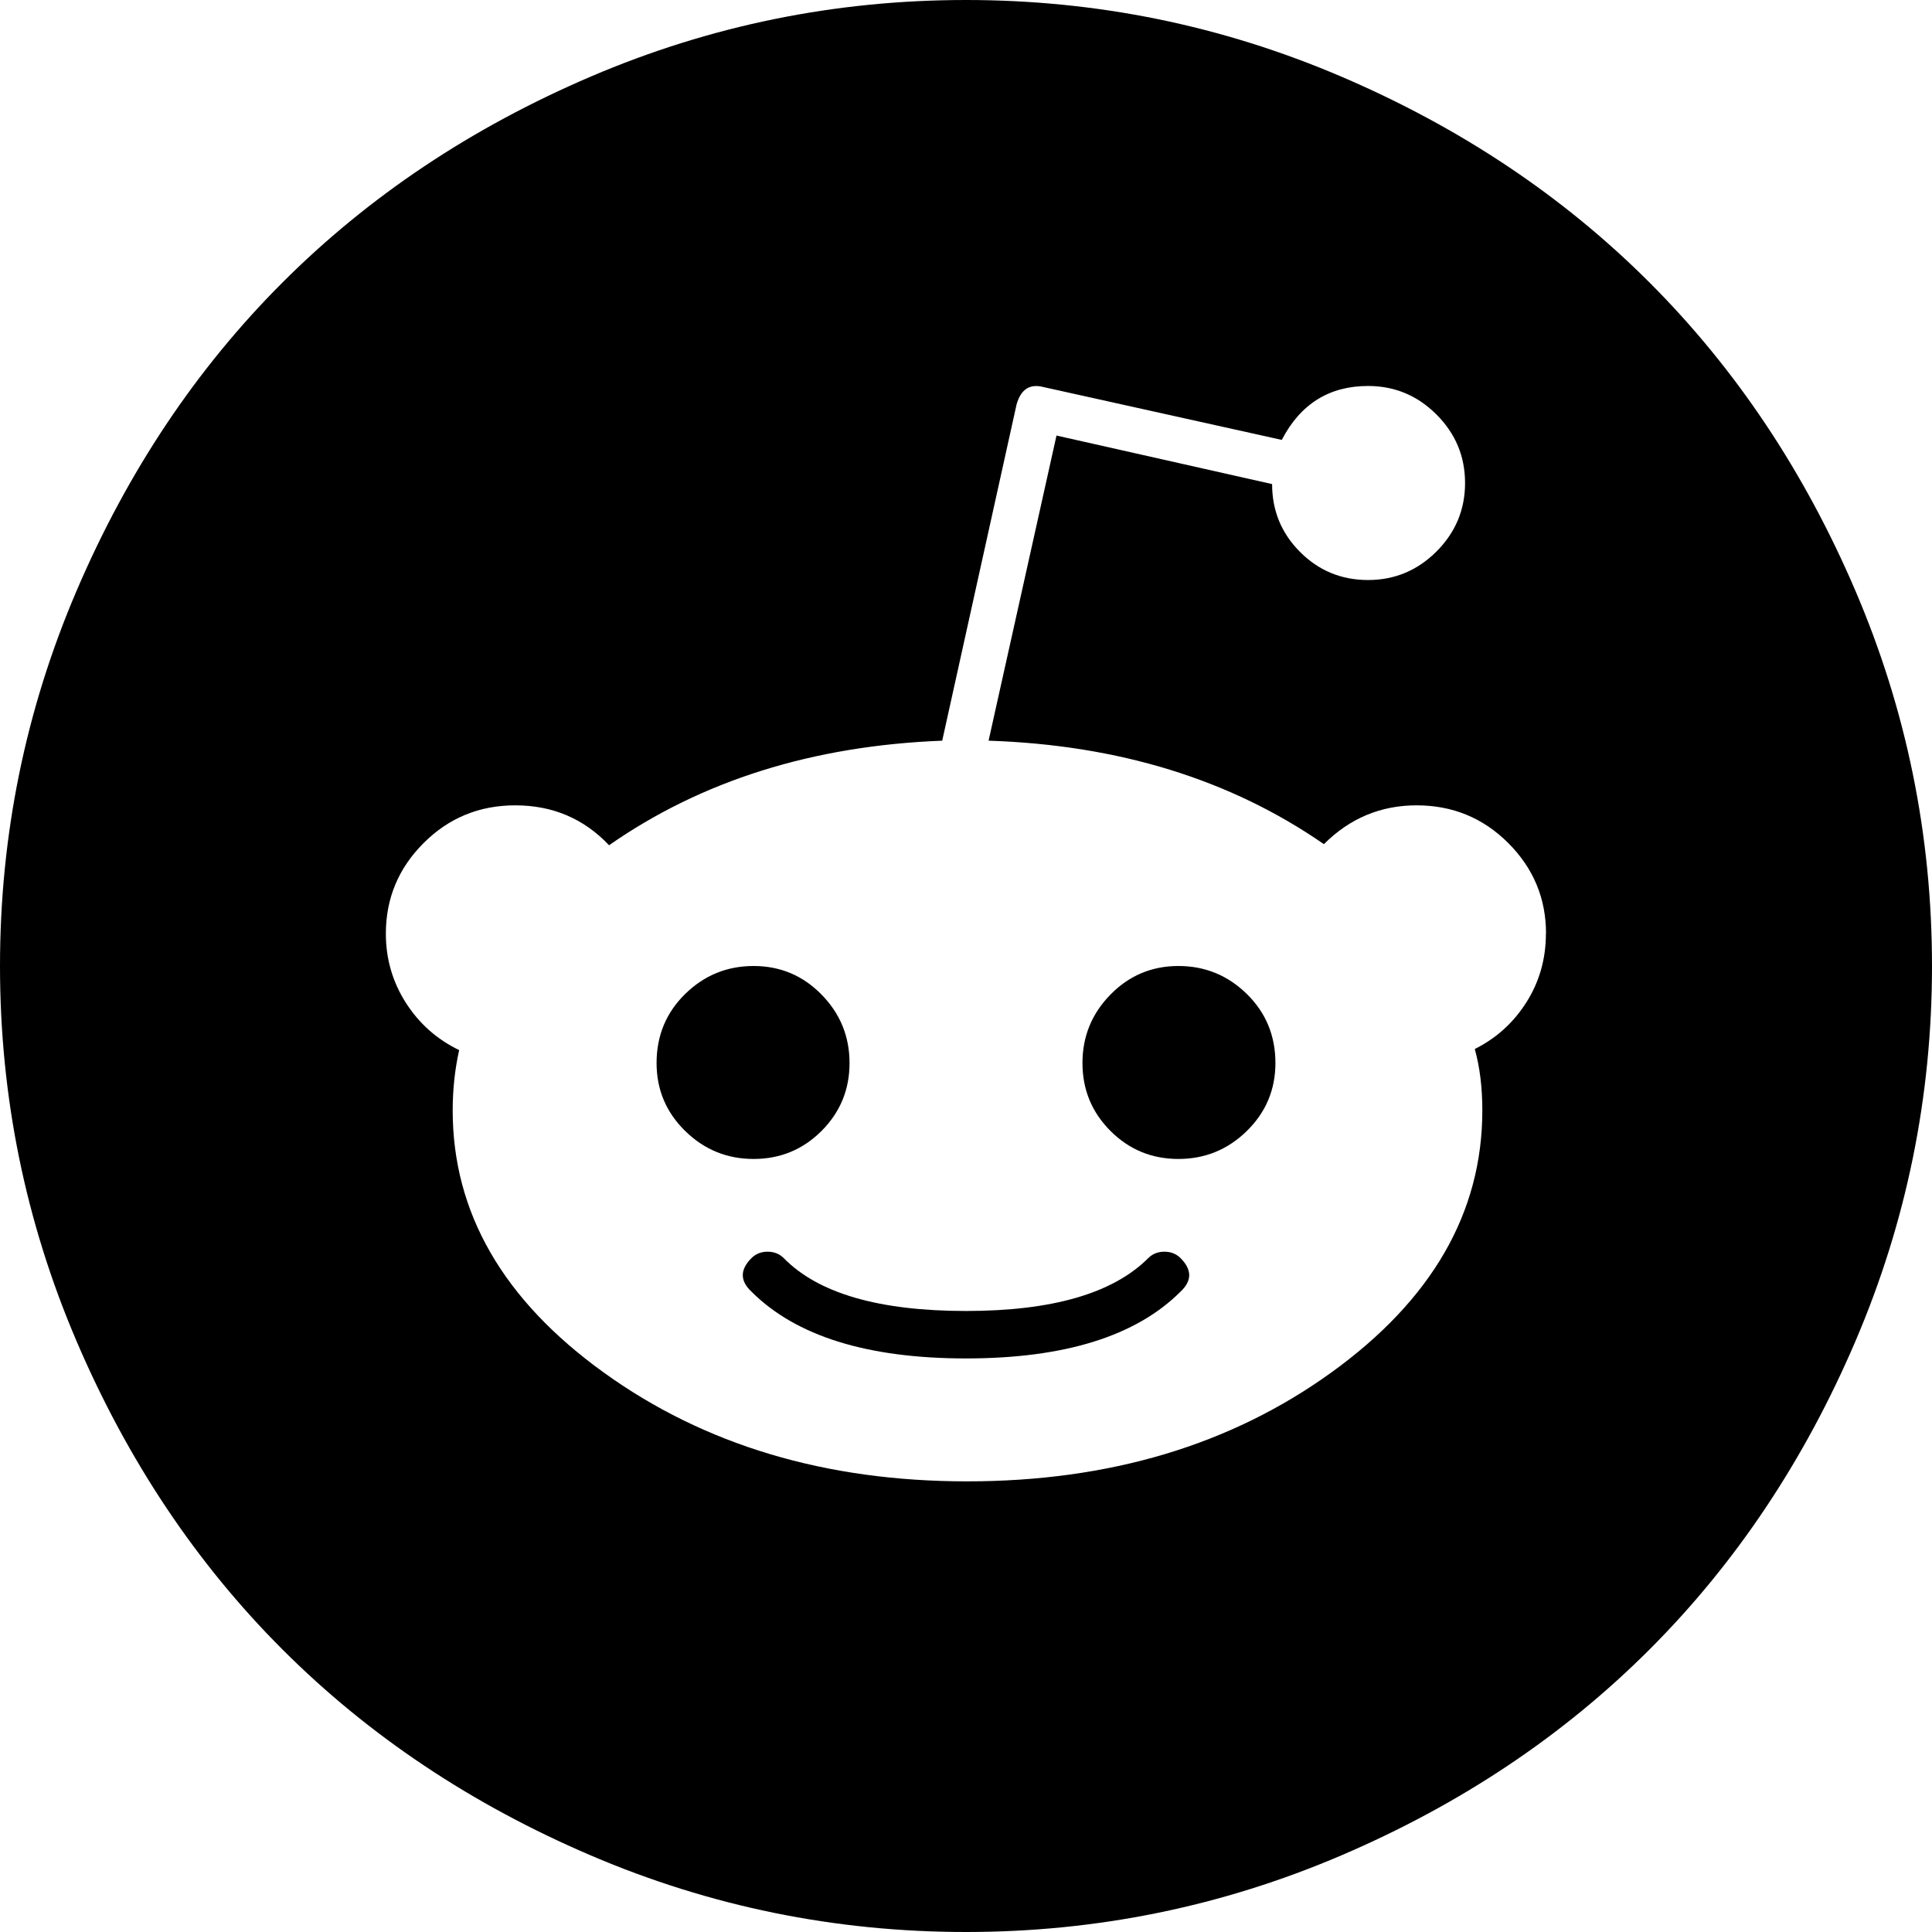 <?xml version="1.0" standalone="no"?><!DOCTYPE svg PUBLIC "-//W3C//DTD SVG 1.1//EN" "http://www.w3.org/Graphics/SVG/1.1/DTD/svg11.dtd"><svg t="1764560267327" class="icon" viewBox="0 0 1024 1024" version="1.1" xmlns="http://www.w3.org/2000/svg" p-id="7570" xmlns:xlink="http://www.w3.org/1999/xlink" width="200" height="200"><path d="M625.728 666.848q9.152 9.152 0 17.728-35.424 35.424-113.728 35.424t-113.728-35.424q-9.152-8.576 0-17.728 3.424-3.424 8.576-3.424t8.576 3.424q27.424 28 96.576 28 68.576 0 96.576-28 3.424-3.424 8.576-3.424t8.576 3.424zM450.272 563.424q0 21.152-14.848 36t-36 14.848-36.288-14.848-15.136-36q0-21.728 15.136-36.576t36.288-14.848 36 15.136 14.848 36.288zM676 563.424q0 21.152-15.136 36t-36.288 14.848-36-14.848-14.848-36 14.848-36.288 36-15.136 36.288 14.848 15.136 36.576zM819.424 494.848q0-28-20-48t-48.576-20-49.152 20.576q-74.272-51.424-177.728-54.848l36-161.728 114.272 25.728q0 21.152 14.848 36t36 14.848 36.288-15.136 15.136-36.288-15.136-36.288-36.288-15.136q-30.848 0-45.728 28.576l-126.272-28q-10.848-2.848-14.272 9.152l-39.424 178.272q-102.848 4-176.576 55.424-20-21.152-49.728-21.152-28.576 0-48.576 20t-20 48q0 20 10.56 36.576t28.288 25.152q-3.424 15.424-3.424 32 0 81.152 80 138.848t192.576 57.728q113.152 0 193.152-57.728t80-138.848q0-18.272-4-32.576 17.152-8.576 27.424-24.864t10.272-36.288zM1024 512q0 104-40.576 198.848t-109.152 163.424-163.424 109.152-198.848 40.576-198.848-40.576-163.424-109.152-109.152-163.424-40.576-198.848 40.576-198.848 109.152-163.424 163.424-109.152 198.848-40.576 198.848 40.576 163.424 109.152 109.152 163.424 40.576 198.848z" p-id="7571"></path></svg>